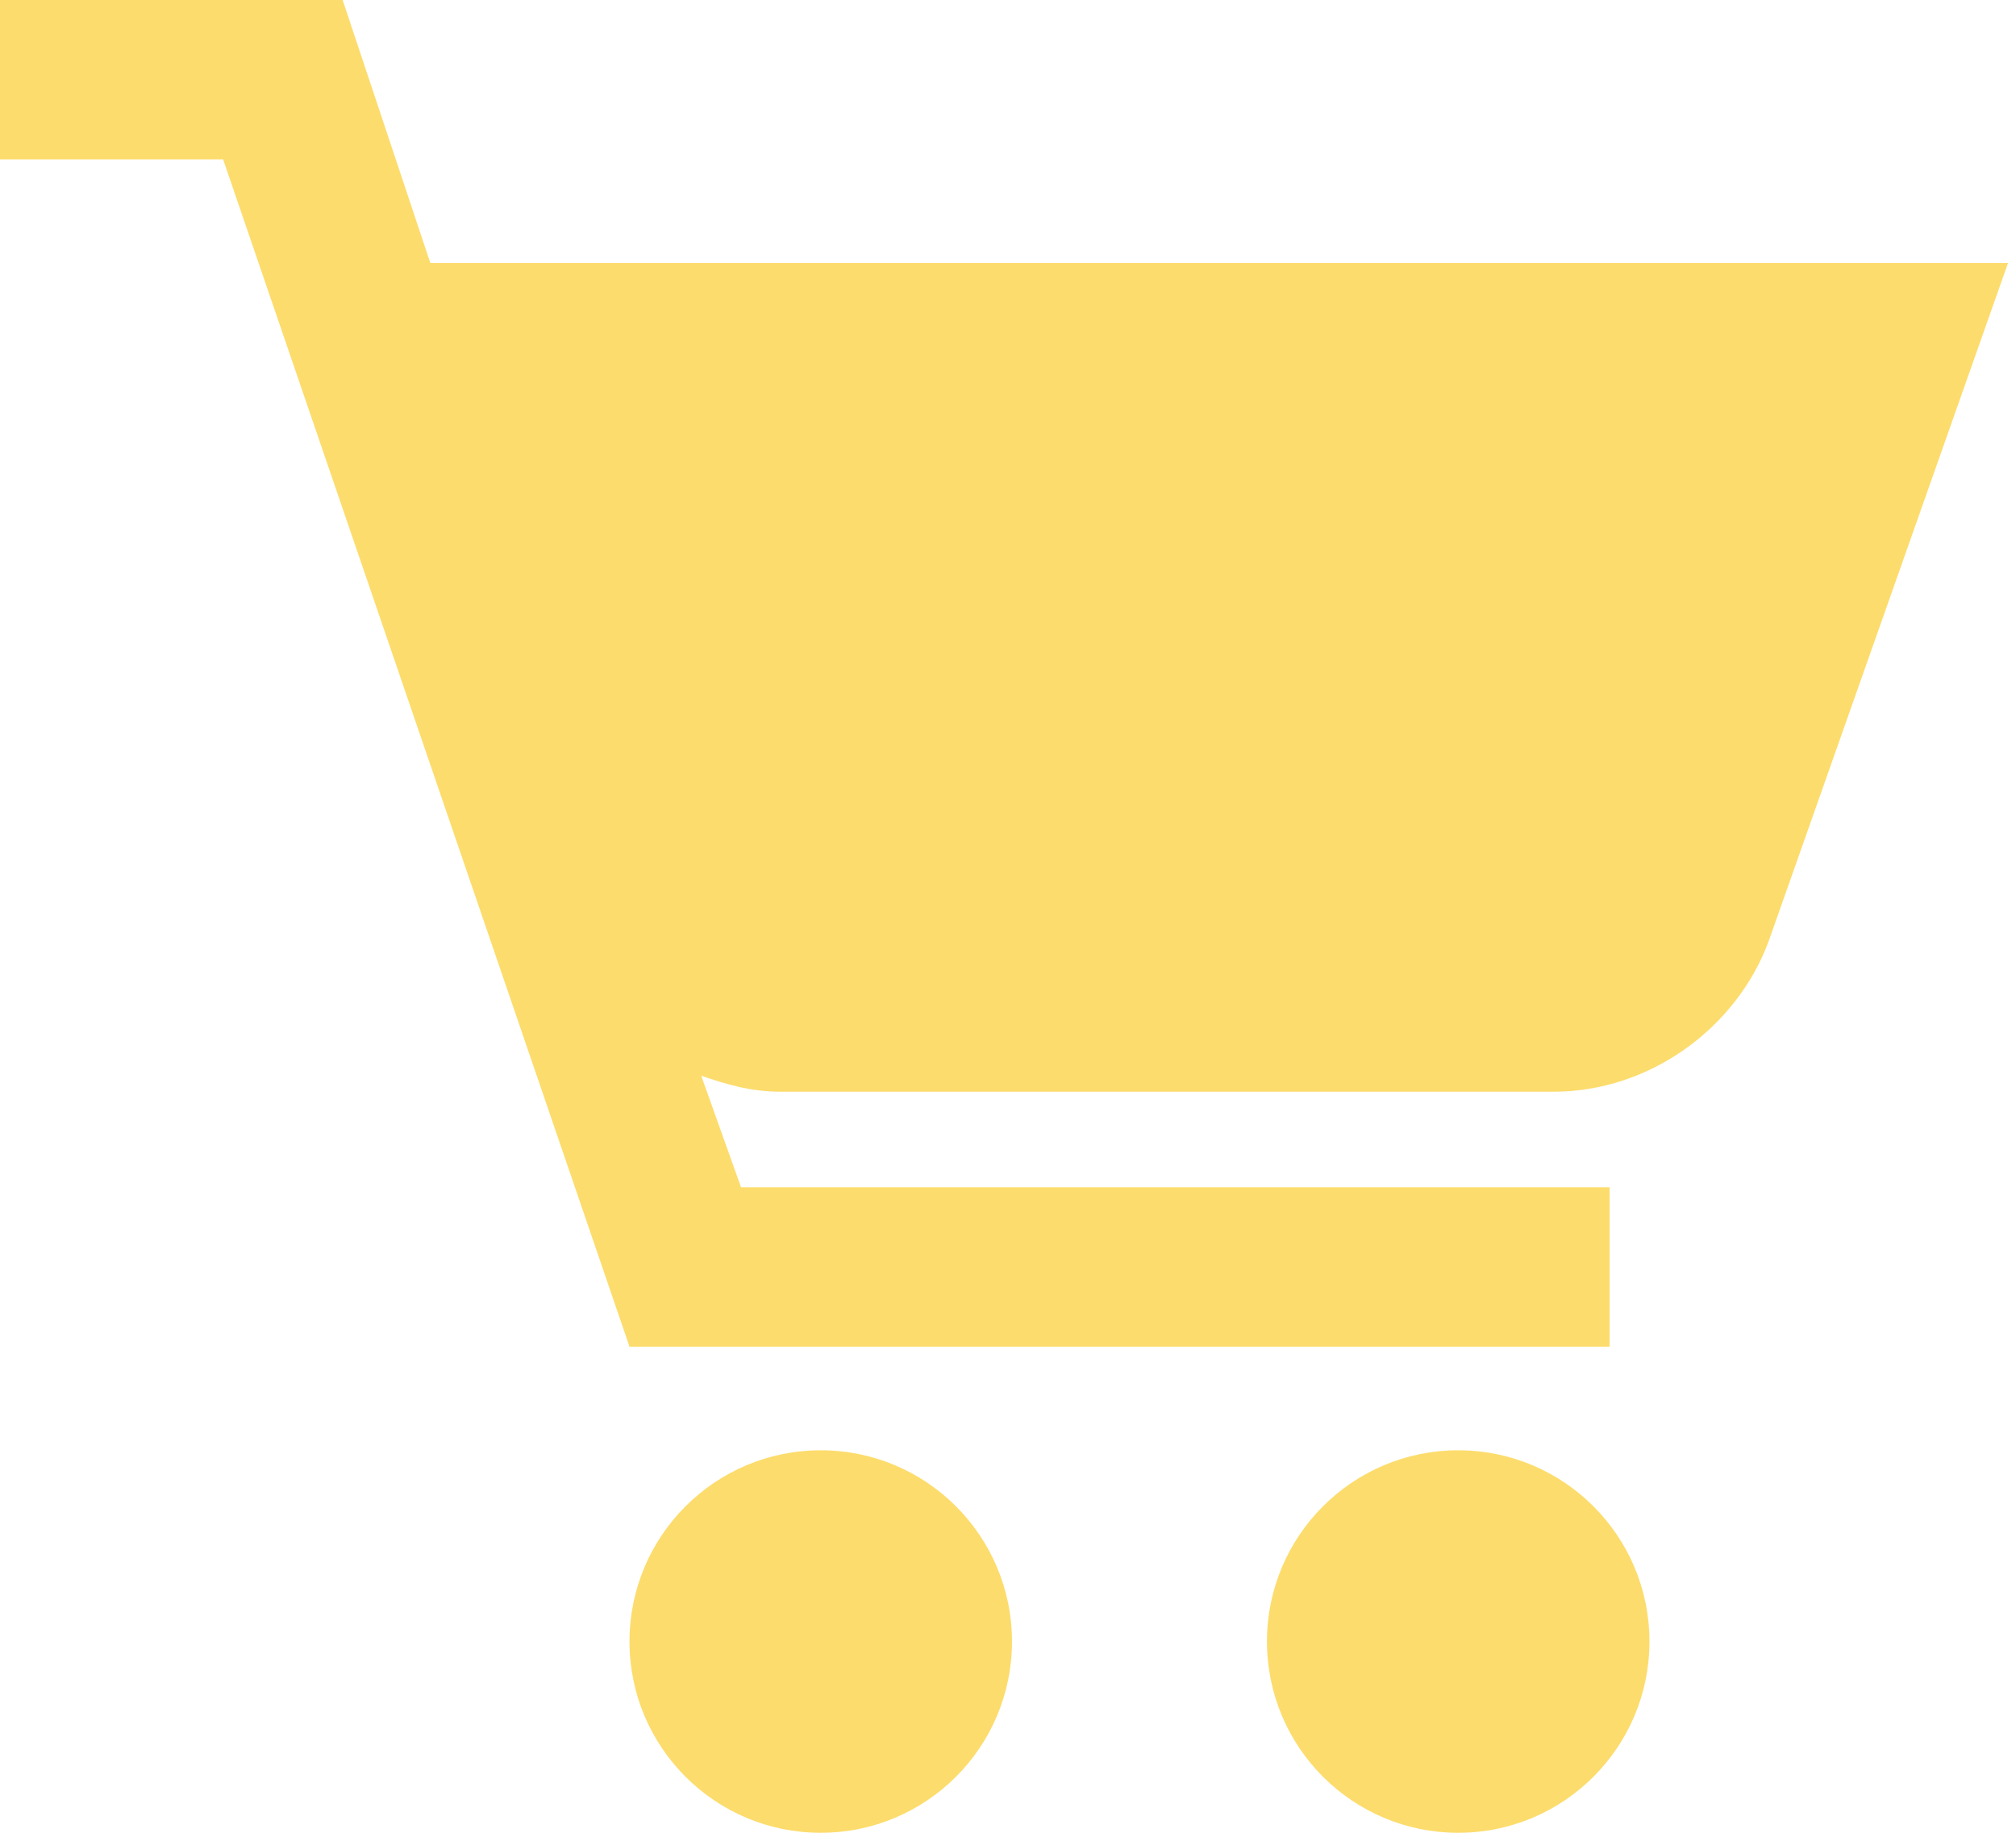 <svg enable-background="new 0 0 25.3 23" height="23" viewBox="0 0 25.3 23" width="25.3" xmlns="http://www.w3.org/2000/svg"><g fill="#fcdc6c"><path d="m5.4 3.3-1.1-3.3h-4.3v2h2.8l5.1 14.9h12.3v-2h-10.9l-.5-1.4c.3.1.6.2 1 .2h9.7c1.2 0 2.3-.8 2.7-1.9l3-8.5z"/><ellipse cx="10.3" cy="20.6" rx="2.4" ry="2.4"/><ellipse cx="18.3" cy="20.6" rx="2.4" ry="2.4"/></g></svg>